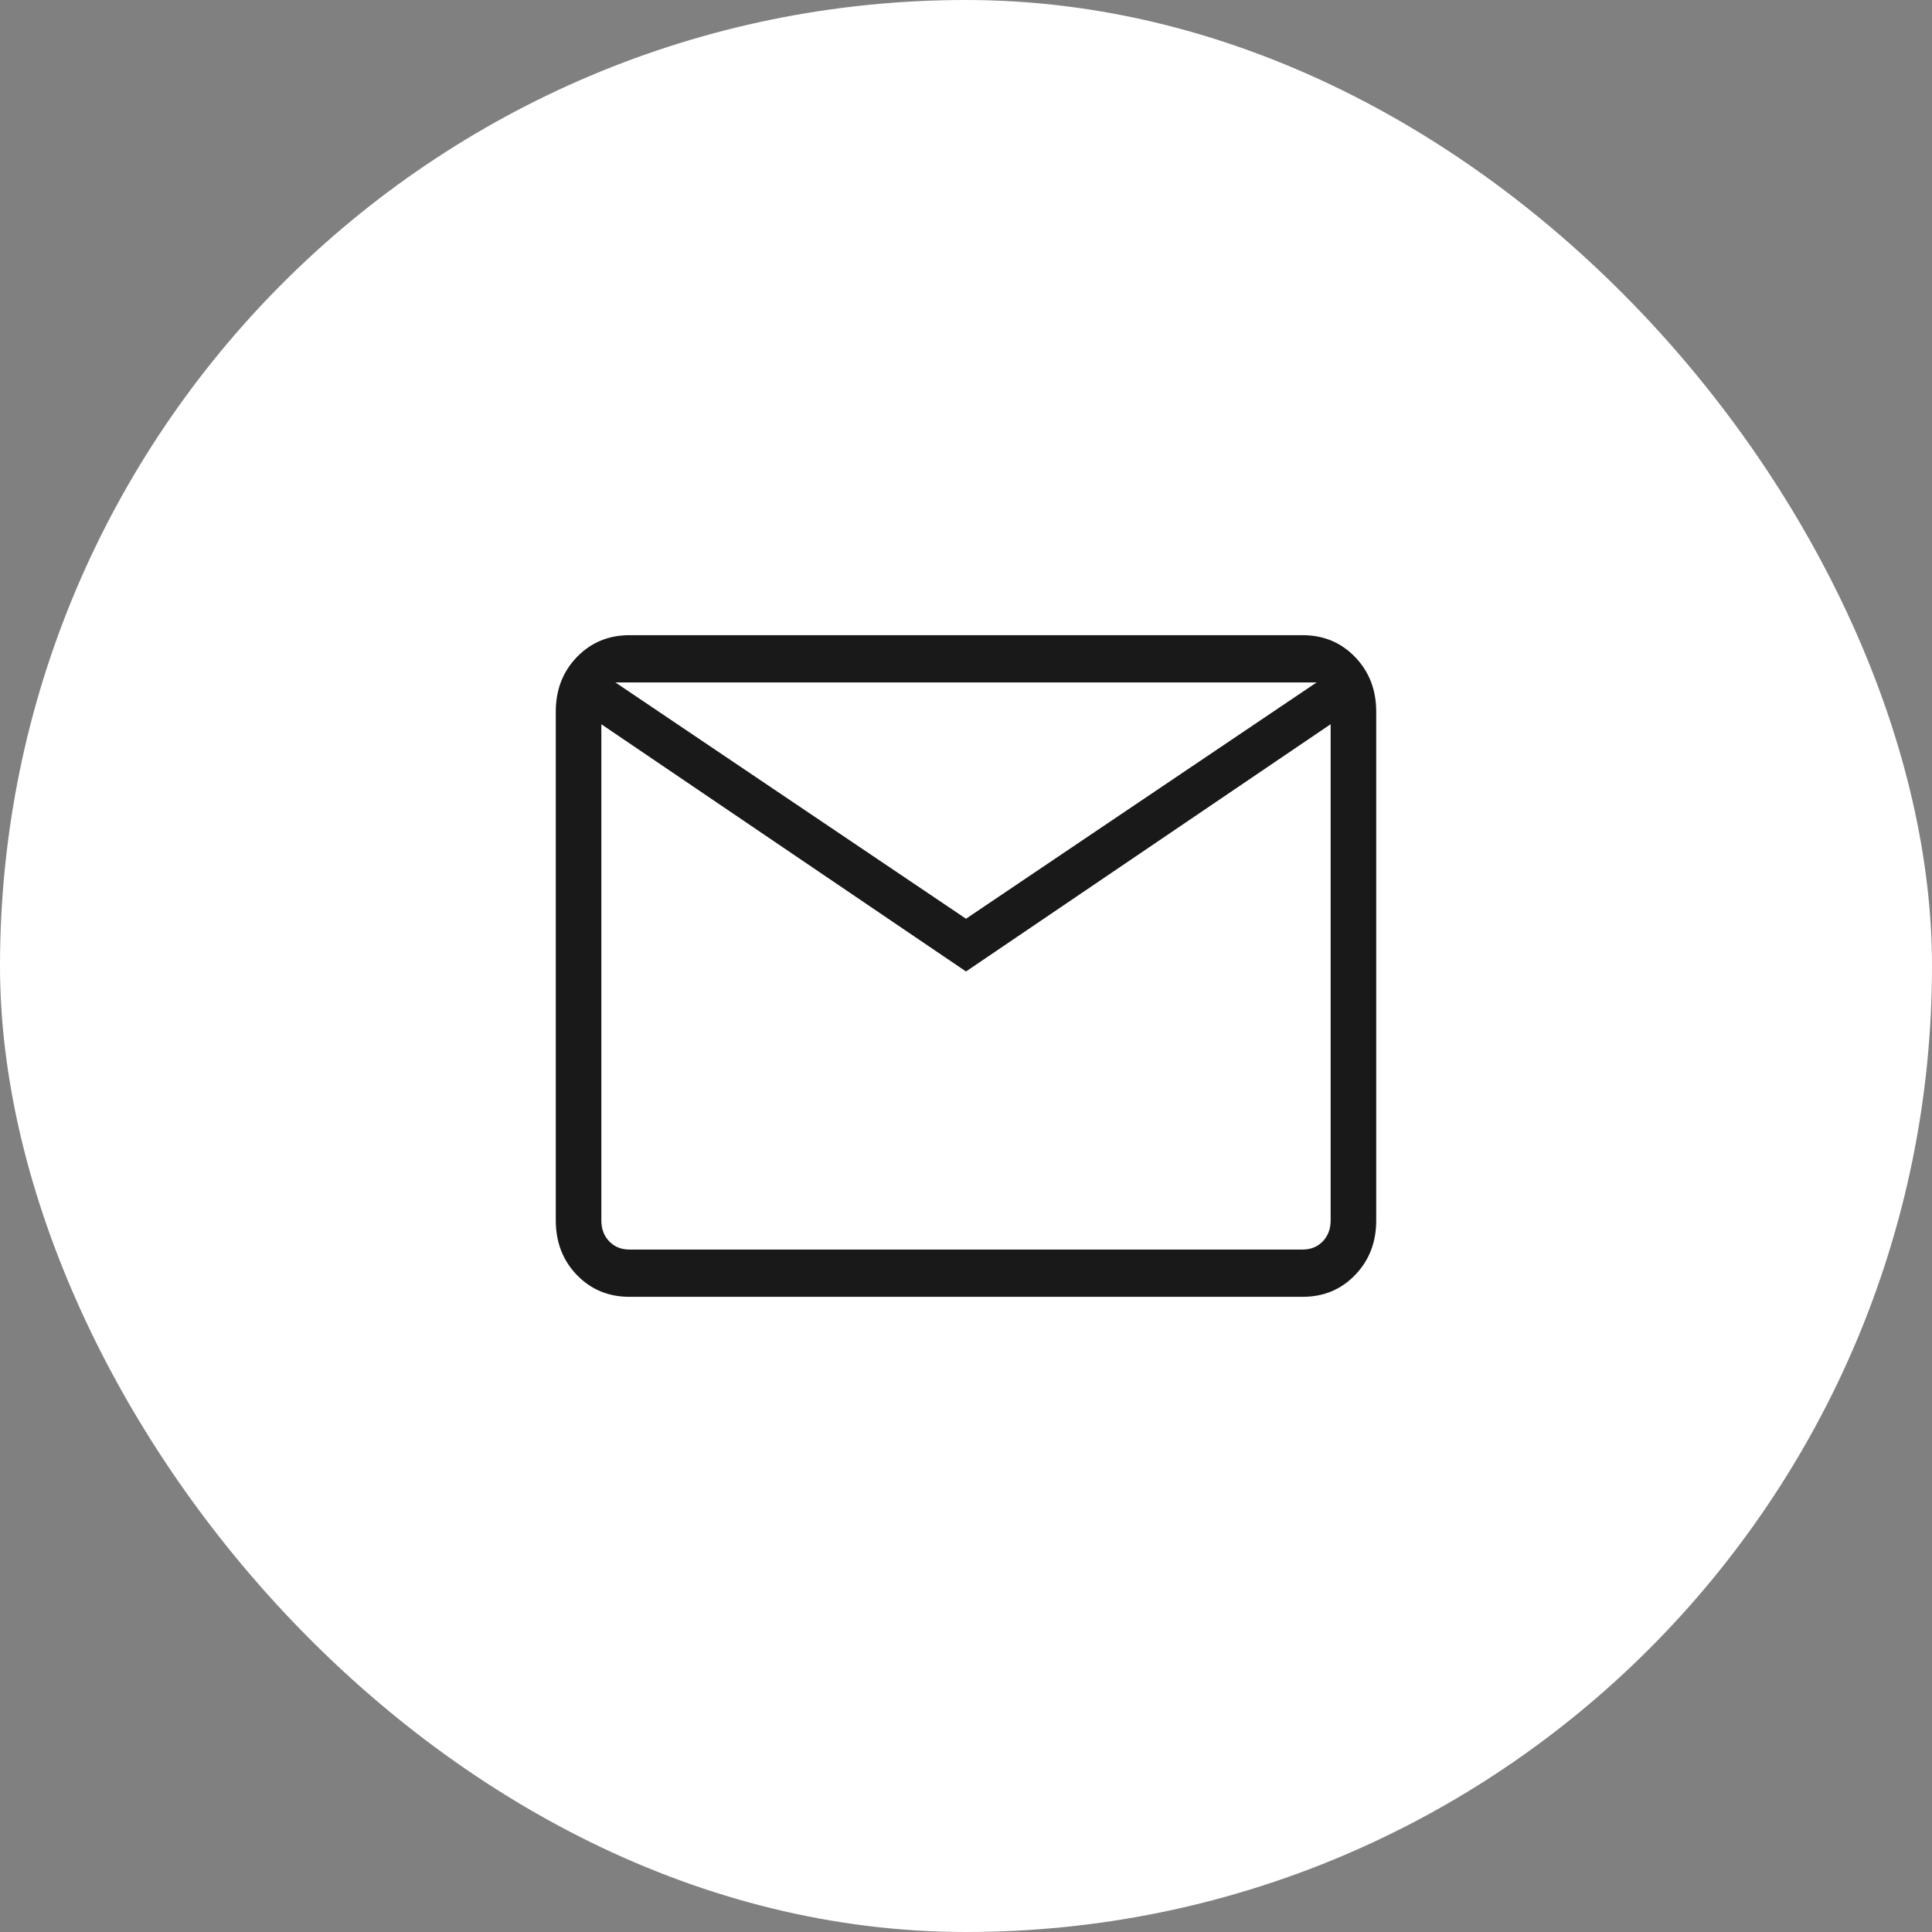 <?xml version="1.0" encoding="UTF-8"?> <svg xmlns="http://www.w3.org/2000/svg" width="73" height="73" viewBox="0 0 73 73" fill="none"><rect x="0" y="0" width="73" height="73" fill="#808080" stroke="none"/><rect width="73" height="73" rx="36.5" fill="white"></rect><path d="M23.783 49C22.99 49 22.328 48.725 21.797 48.175C21.267 47.625 21.001 46.938 21 46.114V26.886C21 26.063 21.266 25.377 21.797 24.827C22.329 24.277 22.99 24.001 23.781 24H49.219C50.011 24 50.672 24.276 51.203 24.827C51.733 25.378 51.999 26.064 52 26.886V46.116C52 46.938 51.734 47.624 51.203 48.175C50.671 48.726 50.01 49.001 49.219 49H23.783ZM36.5 36.707L22.722 27.366V46.116C22.722 46.436 22.822 46.699 23.02 46.905C23.219 47.111 23.473 47.214 23.783 47.214H49.219C49.528 47.214 49.781 47.111 49.98 46.905C50.178 46.699 50.278 46.436 50.278 46.114V27.364L36.5 36.707ZM36.5 34.714L49.747 25.786H23.253L36.5 34.714ZM22.722 27.366V25.786V46.116C22.722 46.436 22.822 46.699 23.02 46.905C23.219 47.111 23.473 47.214 23.783 47.214H22.722V27.366Z" fill="#191919"></path></svg> 